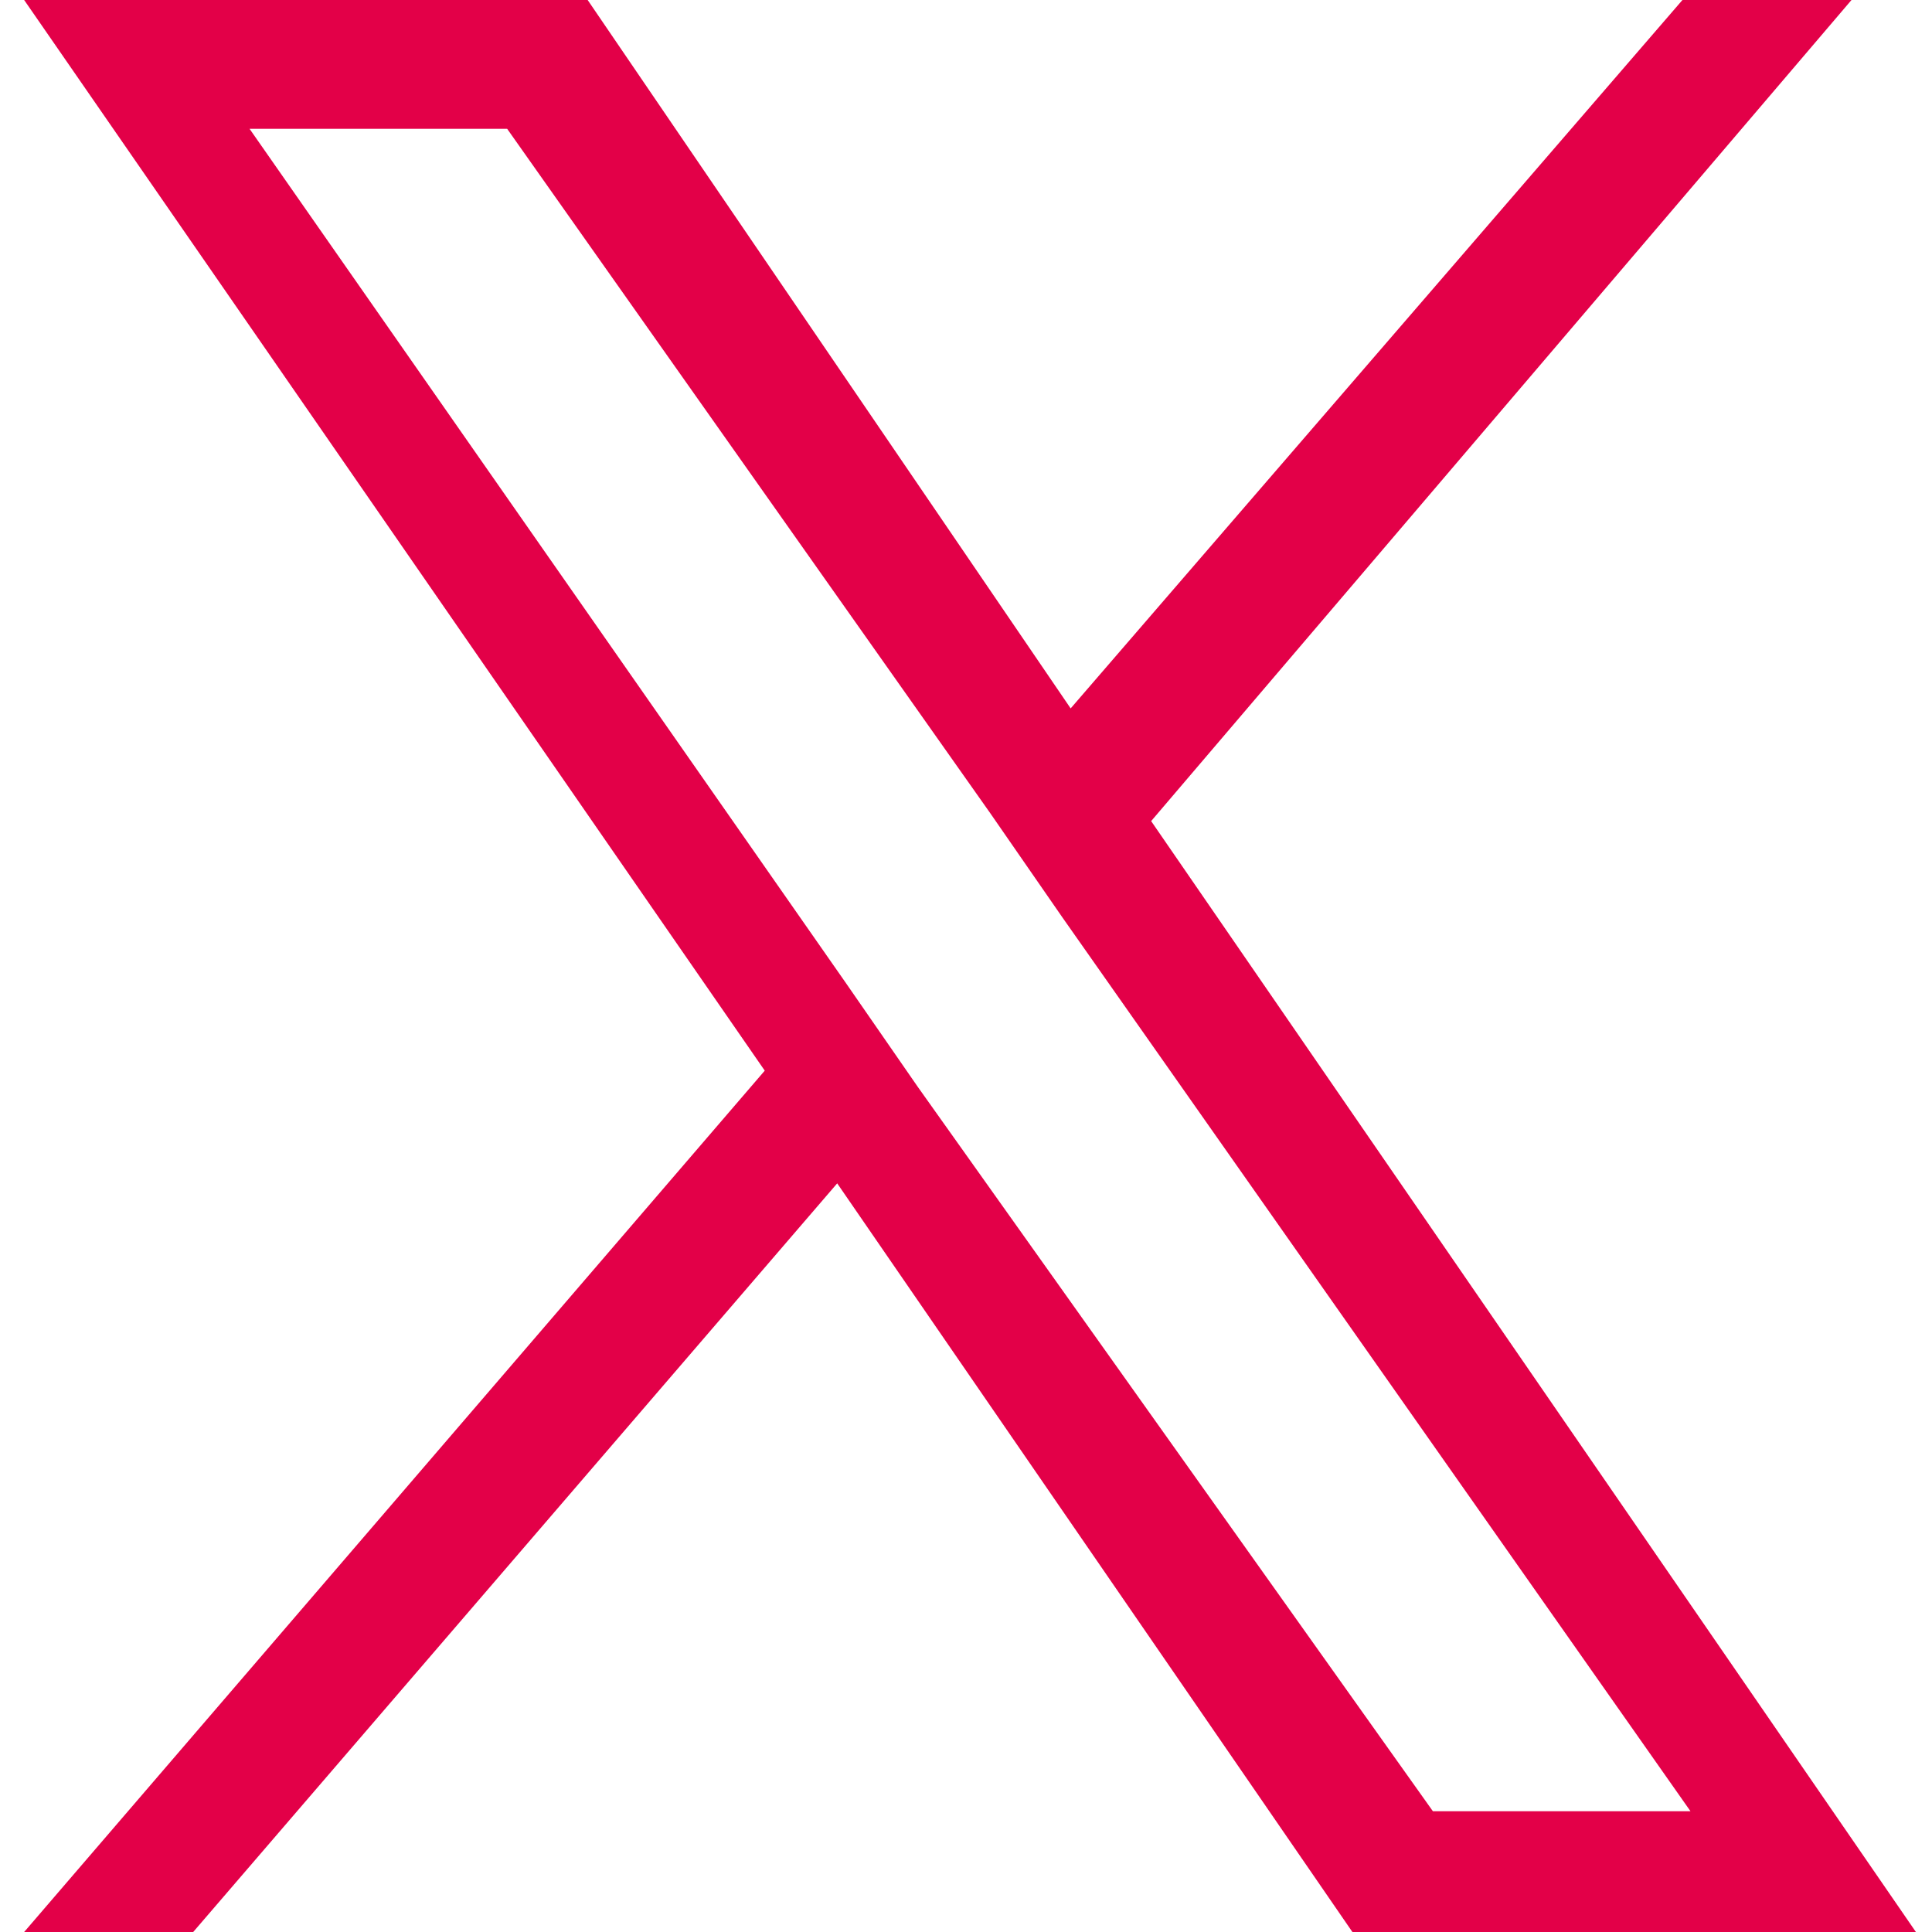 <?xml version="1.0" encoding="utf-8"?>
<!-- Generator: Adobe Illustrator 28.0.0, SVG Export Plug-In . SVG Version: 6.00 Build 0)  -->
<svg version="1.1" id="レイヤー_1" xmlns="http://www.w3.org/2000/svg" xmlns:xlink="http://www.w3.org/1999/xlink" x="0px"
	 y="0px" viewBox="0 0 24 24" style="enable-background:new 0 0 24 24;" xml:space="preserve">
<style type="text/css">
	.st0{fill:#E30048;}
	.st1{fill:none;}
</style>
<path class="st0" d="M14.3,10.2L23,0h-2.1l-7.6,8.8L7.3,0h-7l9.2,13.3L0.3,24h2.1l8-9.3l6.4,9.3h7L14.3,10.2L14.3,10.2z M11.4,13.5
	l-0.9-1.3L3.1,1.6h3.2l6,8.5l0.9,1.3L21,22.5h-3.2L11.4,13.5L11.4,13.5z"/>
<rect y="0" class="st1" width="24" height="24"/>
<rect y="0" class="st1" width="24" height="24"/>
</svg>
